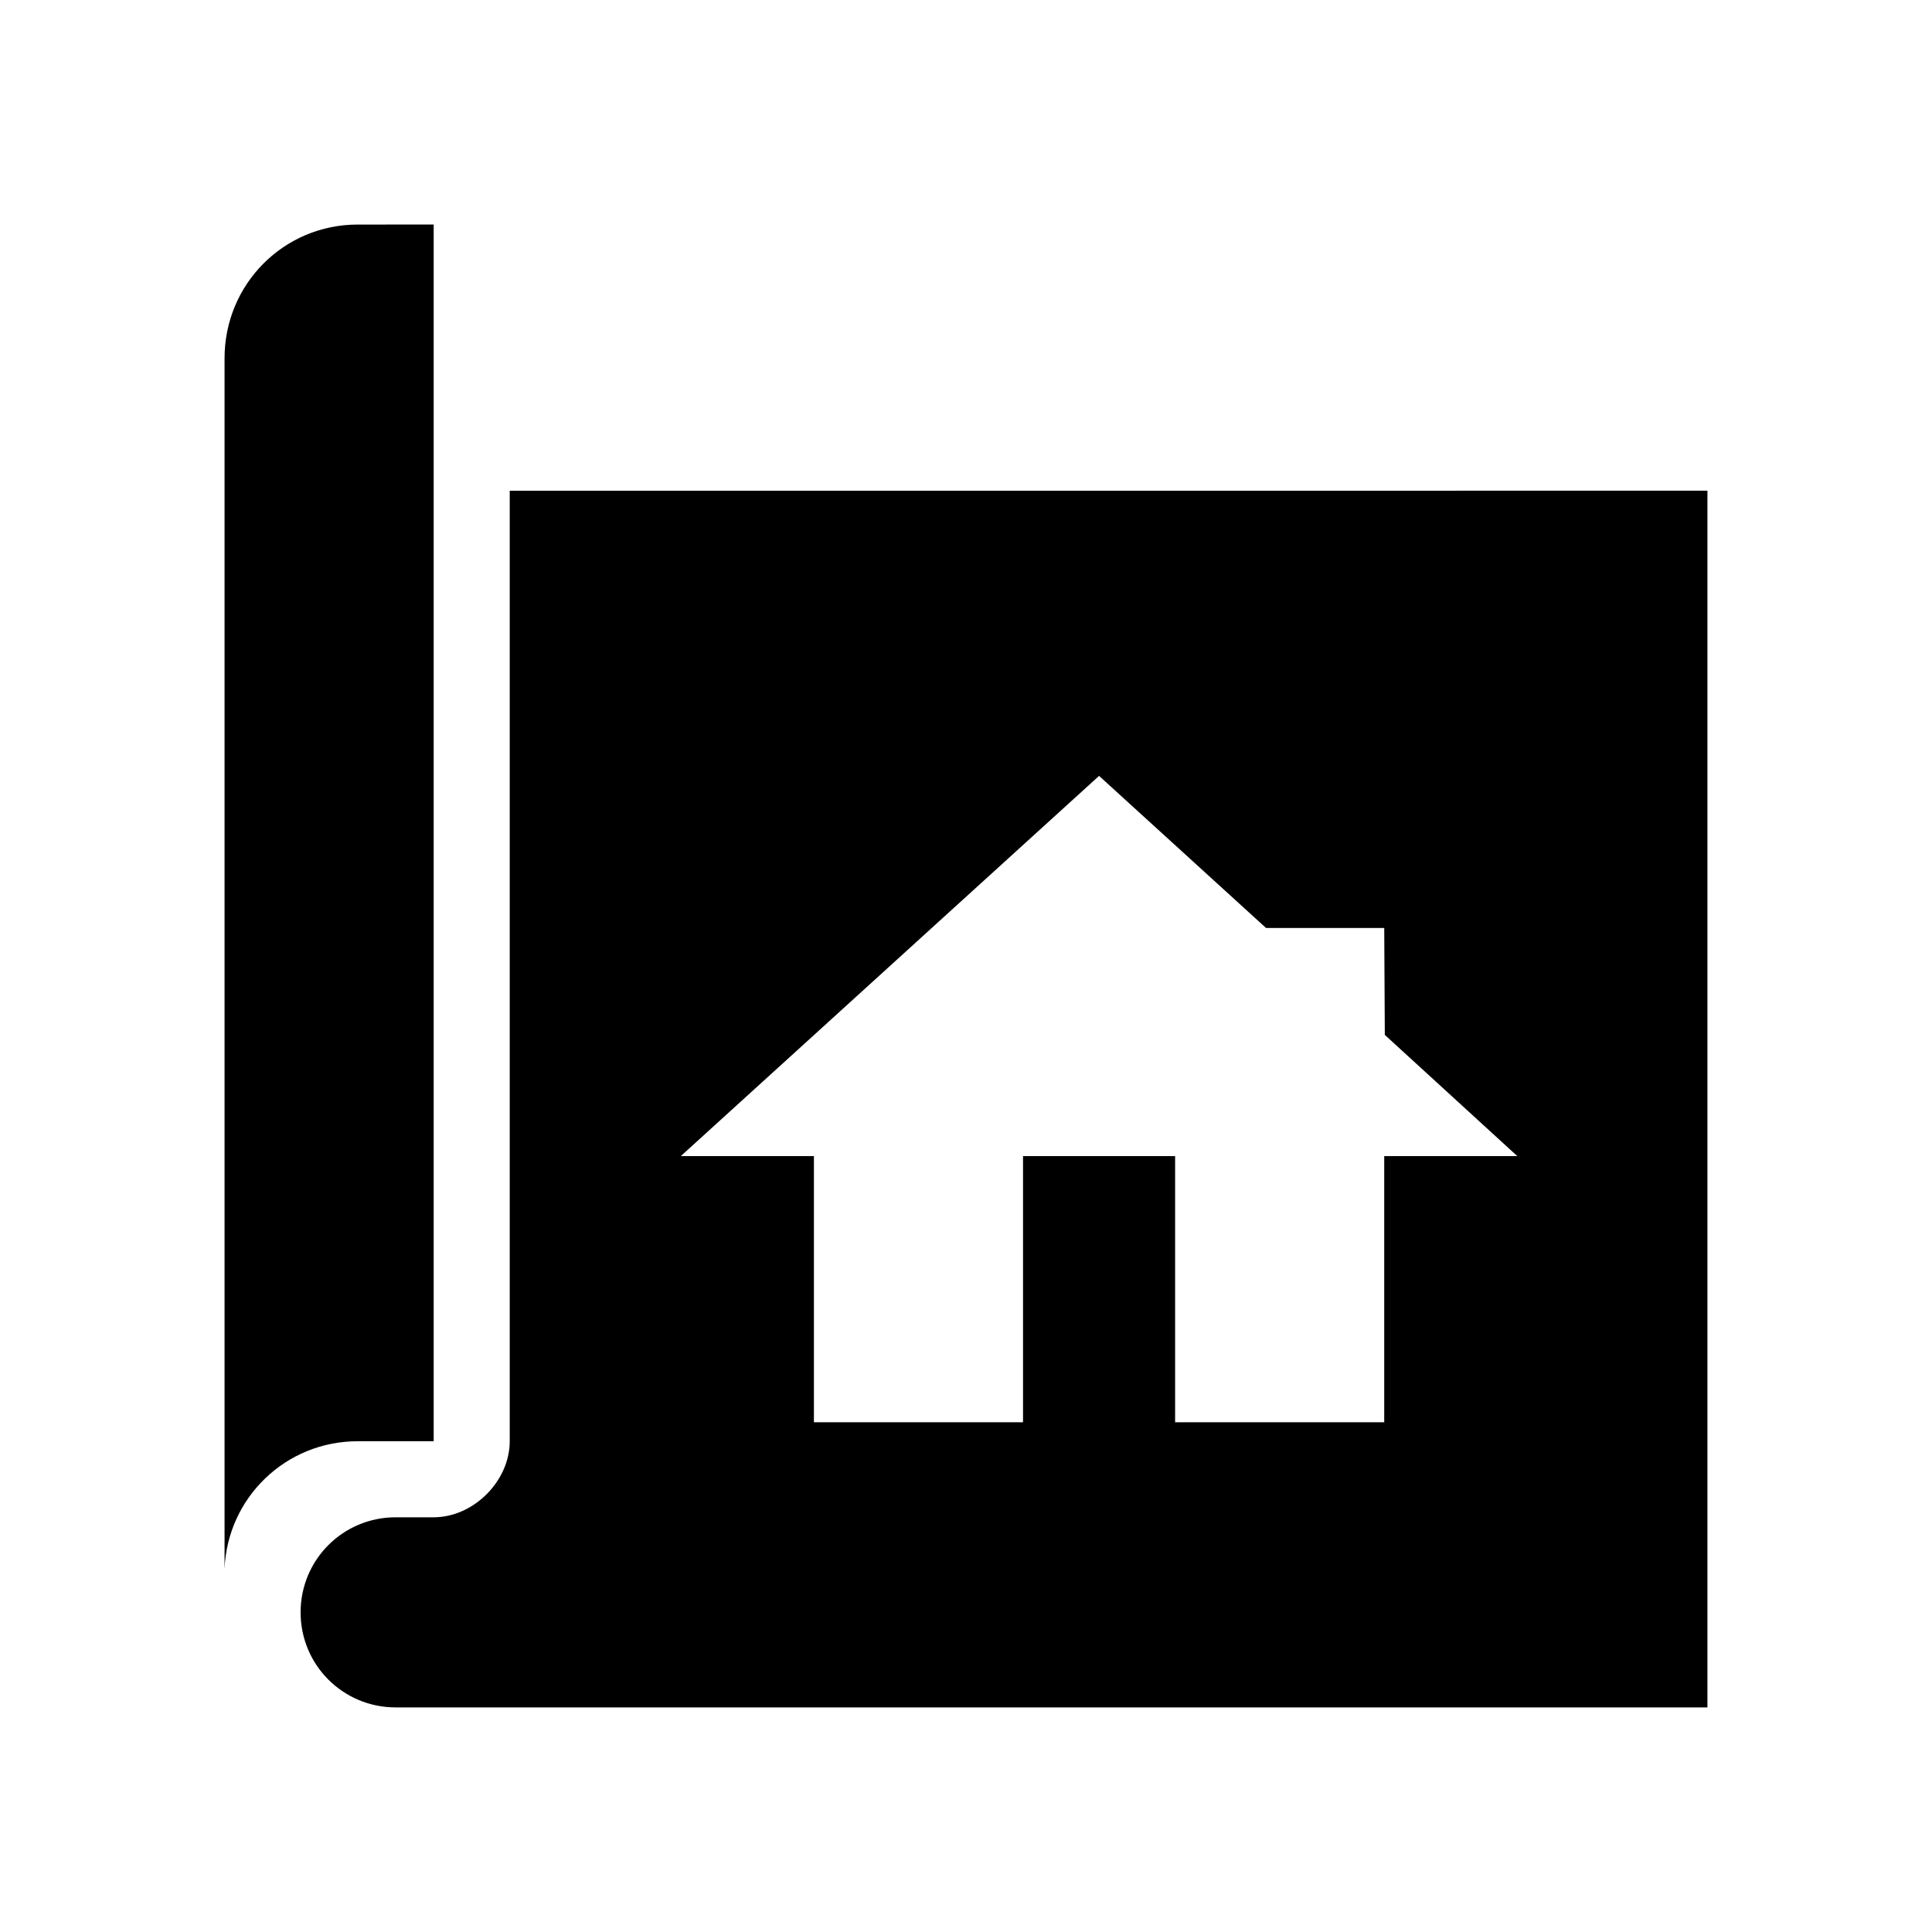 <?xml version="1.0" encoding="UTF-8"?>
<!-- Uploaded to: SVG Repo, www.svgrepo.com, Generator: SVG Repo Mixer Tools -->
<svg fill="#000000" width="800px" height="800px" version="1.1" viewBox="144 144 512 512" xmlns="http://www.w3.org/2000/svg">
 <path d="m238.78 203.51c-19.539 0-35.27 15.758-35.27 35.426v320.86c0.742-18.871 16.207-33.852 35.27-33.852h20.152v-322.44zm40.305 70.535v251.9c-0.004 10.555-9.602 20.152-20.152 20.152h-10.078c-13.957 0-25.191 11.238-25.191 25.191 0 13.957 11.234 25.191 25.191 25.191h347.63v-322.44zm156.18 75.57 44.242 40.305h31.328l0.156 28.34 35.109 32.117h-35.266v70.535h-55.418v-70.535h-40.305v70.535h-55.418v-70.535h-35.27z"/>
</svg>